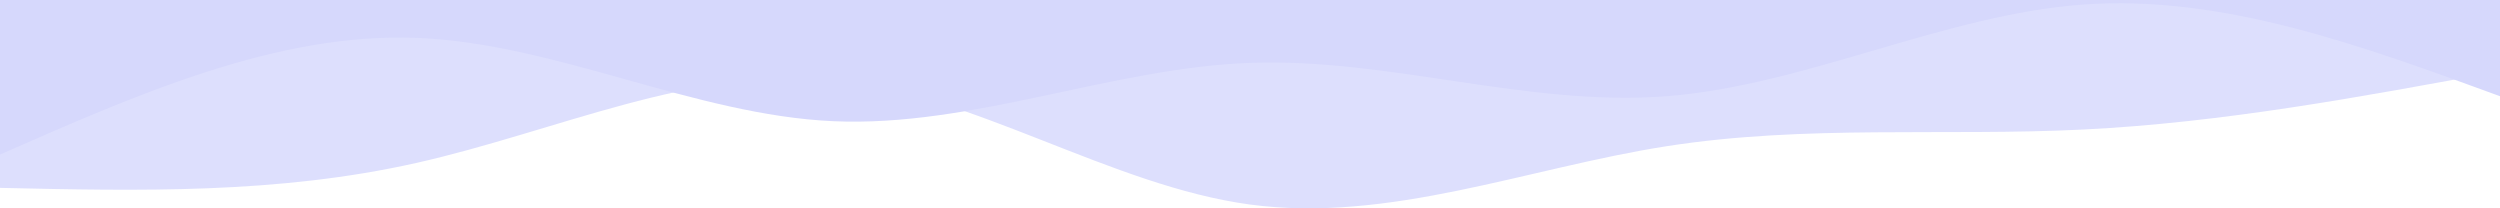 <svg xmlns="http://www.w3.org/2000/svg" width="1920" height="160" viewBox="0 0 1920 160" fill="none"><g clip-path="url(#clip0_2204_7340)"><path d="M1920 54.682C1813.33 74.435 1706.67 94.189 1600 99.484C1493.34 104.779 1386.66 95.617 1280 112.282C1173.33 128.954 1066.67 171.446 960 157.084C853.334 142.722 746.668 71.49 640.002 61.084C533.336 50.678 426.664 101.083 319.998 125.086C213.332 149.09 106.666 146.685 -1.37374e-06 144.286L-3.7742e-05 -271.718C106.666 -271.718 213.332 -271.718 319.998 -271.718C426.664 -271.718 533.336 -271.718 640.002 -271.718C746.668 -271.718 853.334 -271.718 960 -271.718C1066.67 -271.718 1173.33 -271.718 1280 -271.718C1386.66 -271.718 1493.34 -271.718 1600 -271.718C1706.67 -271.718 1813.33 -271.718 1920 -271.718L1920 54.682Z" fill="#DDDFFD"></path><path d="M1920 73.888C1813.33 34.845 1706.67 -4.197 1600 3.49C1493.34 11.177 1386.66 65.586 1280 73.888C1173.33 82.189 1066.67 44.377 960 48.292C853.334 52.201 746.668 97.837 640.002 93.088C533.336 88.346 426.664 33.219 319.998 29.092C213.332 24.959 106.666 71.824 0 118.69L-3.41301e-05 -271.712C106.666 -271.712 213.332 -271.712 319.998 -271.712C426.664 -271.712 533.336 -271.712 640.002 -271.712C746.668 -271.712 853.334 -271.712 960 -271.712C1066.67 -271.712 1173.33 -271.712 1280 -271.712C1386.66 -271.712 1493.34 -271.712 1600 -271.712C1706.67 -271.712 1813.33 -271.712 1920 -271.712L1920 73.888Z" fill="#D6D8FC"></path></g><defs><clipPath id="clip0_2204_7340"><rect width="1920" height="160" fill="white"></rect></clipPath></defs></svg>